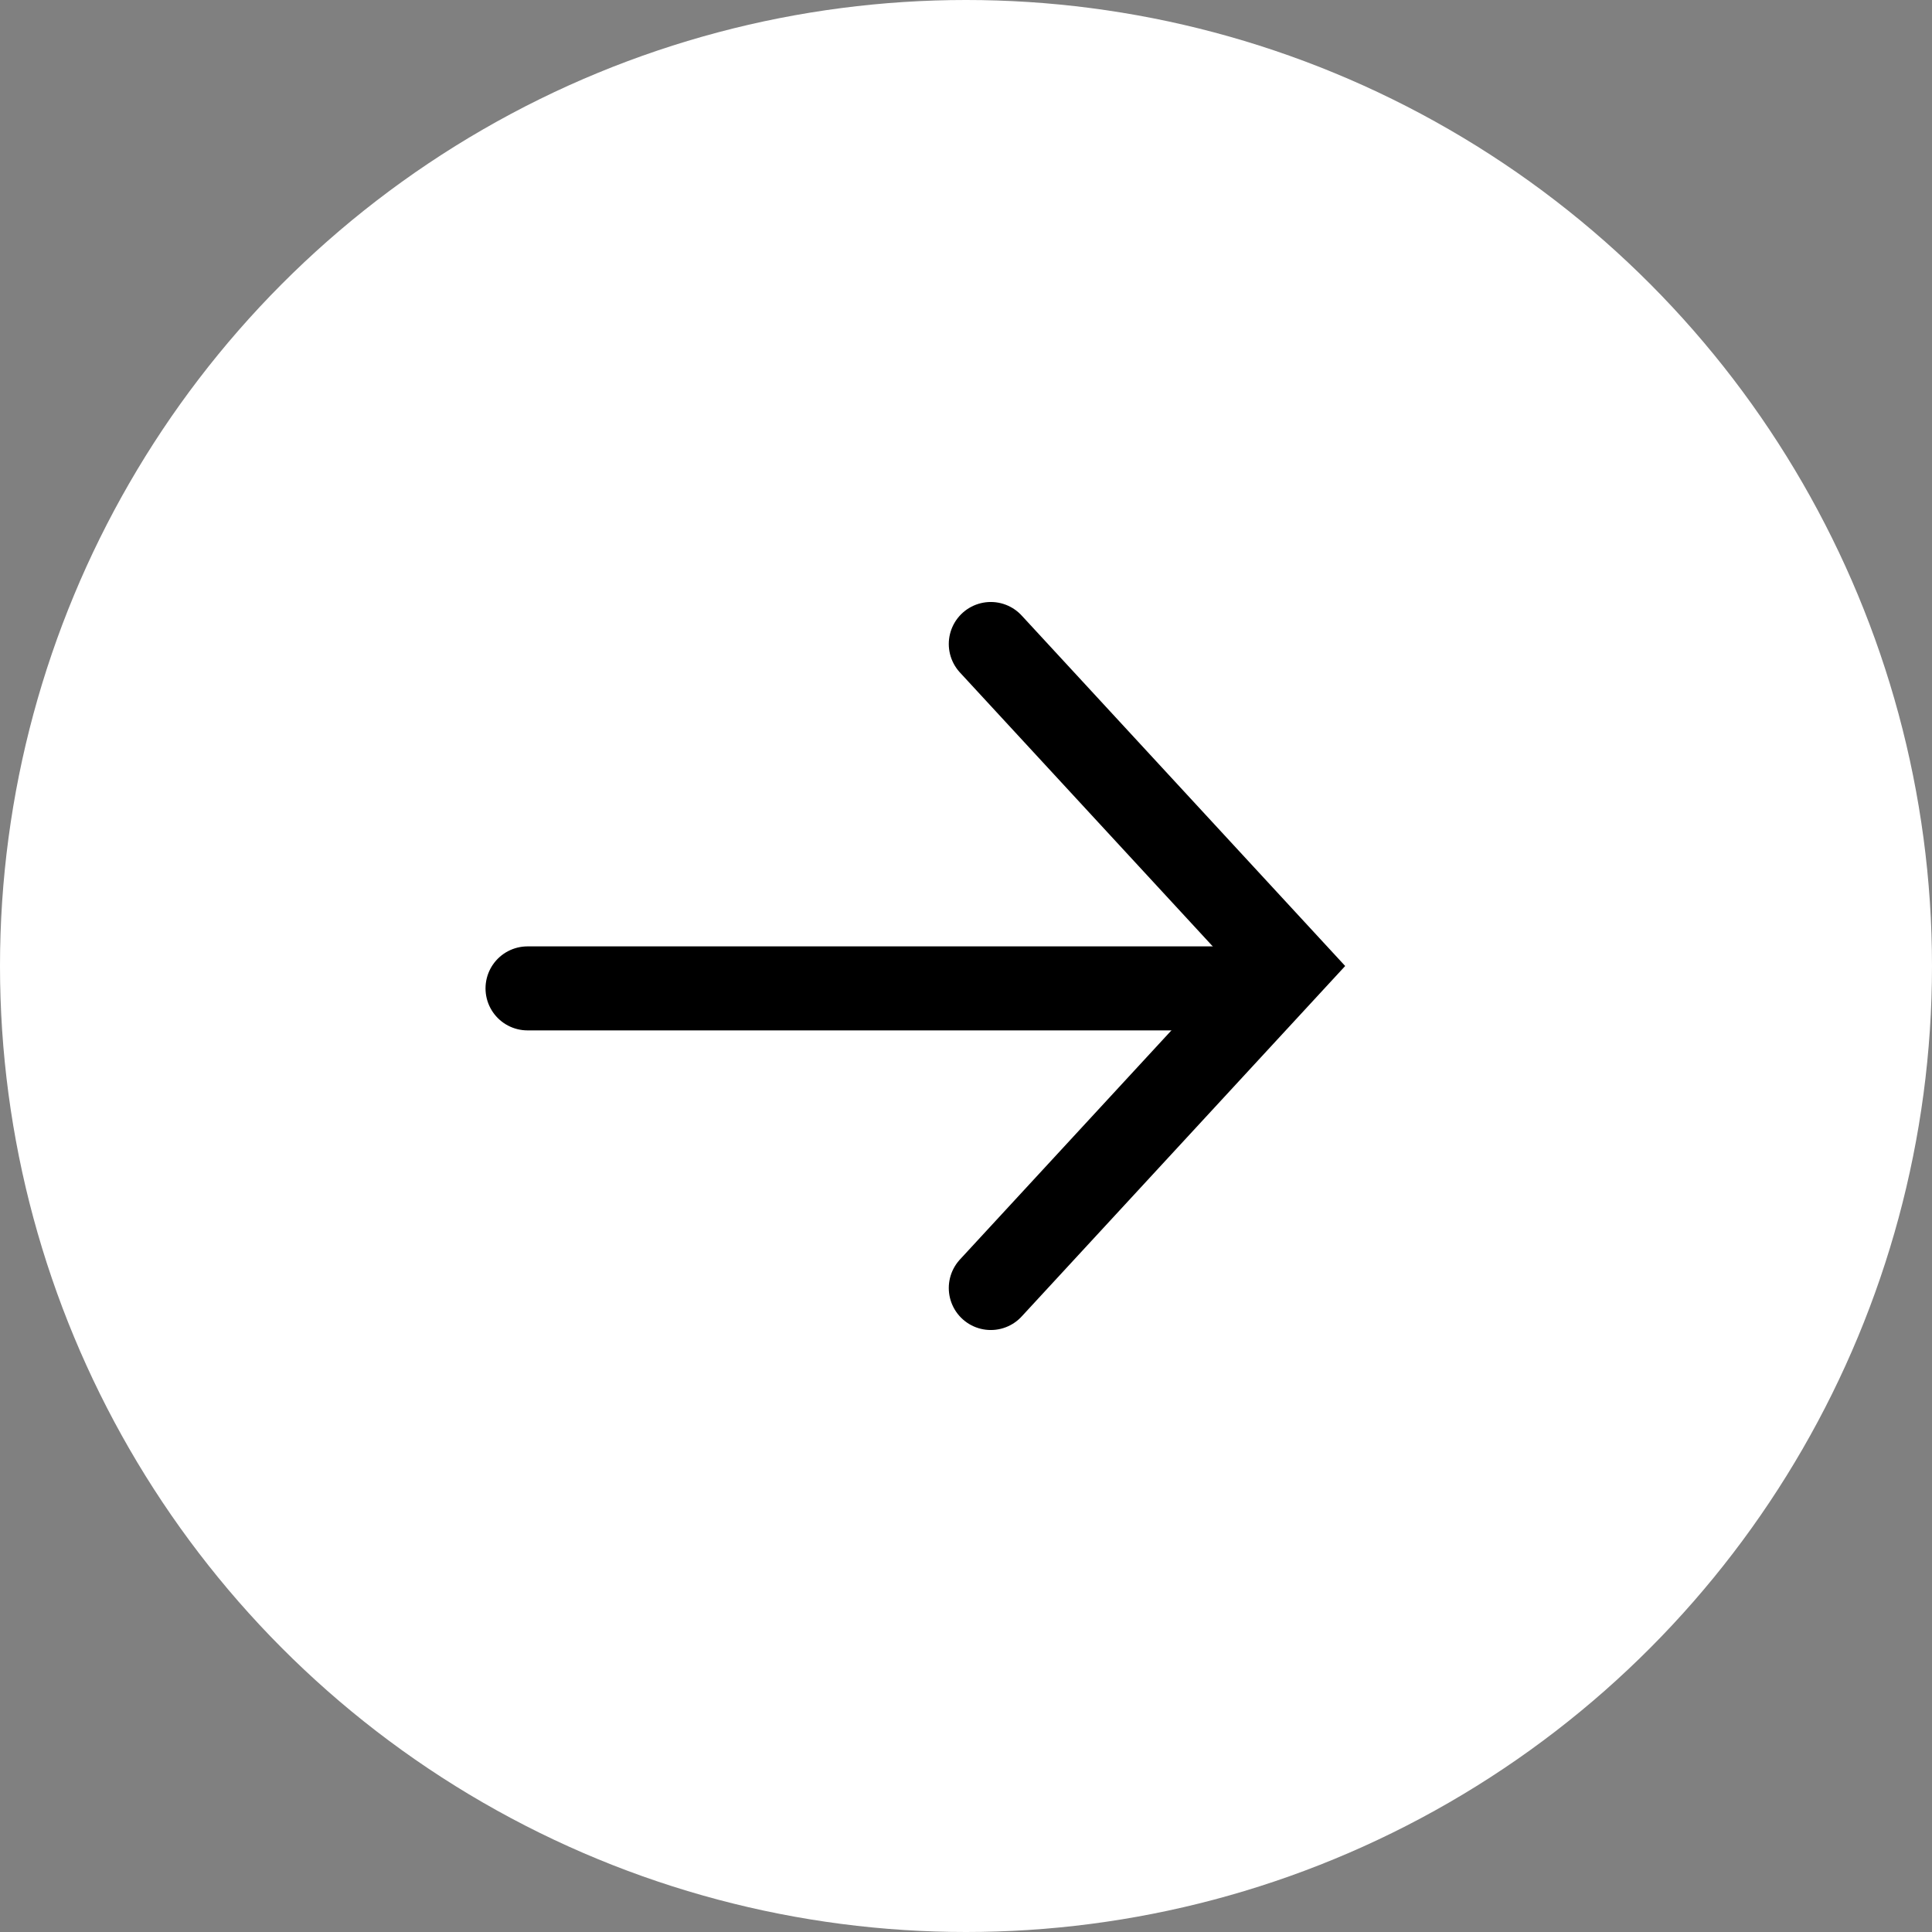 <svg width="46" height="46" viewBox="0 0 46 46" fill="none" xmlns="http://www.w3.org/2000/svg">
<rect x="0" y="0" width="46" height="46" fill="#808080" stroke="none"/>
<circle r="23" transform="matrix(-1 0 0 1 23 23)" fill="white"/>
<path d="M23.59 15.333L30.667 23L23.59 30.667" stroke="black" stroke-width="2" stroke-linecap="round"/>
<line x1="12.56" y1="23.533" x2="29.137" y2="23.533" stroke="black" stroke-width="2" stroke-linecap="round"/>
</svg>
